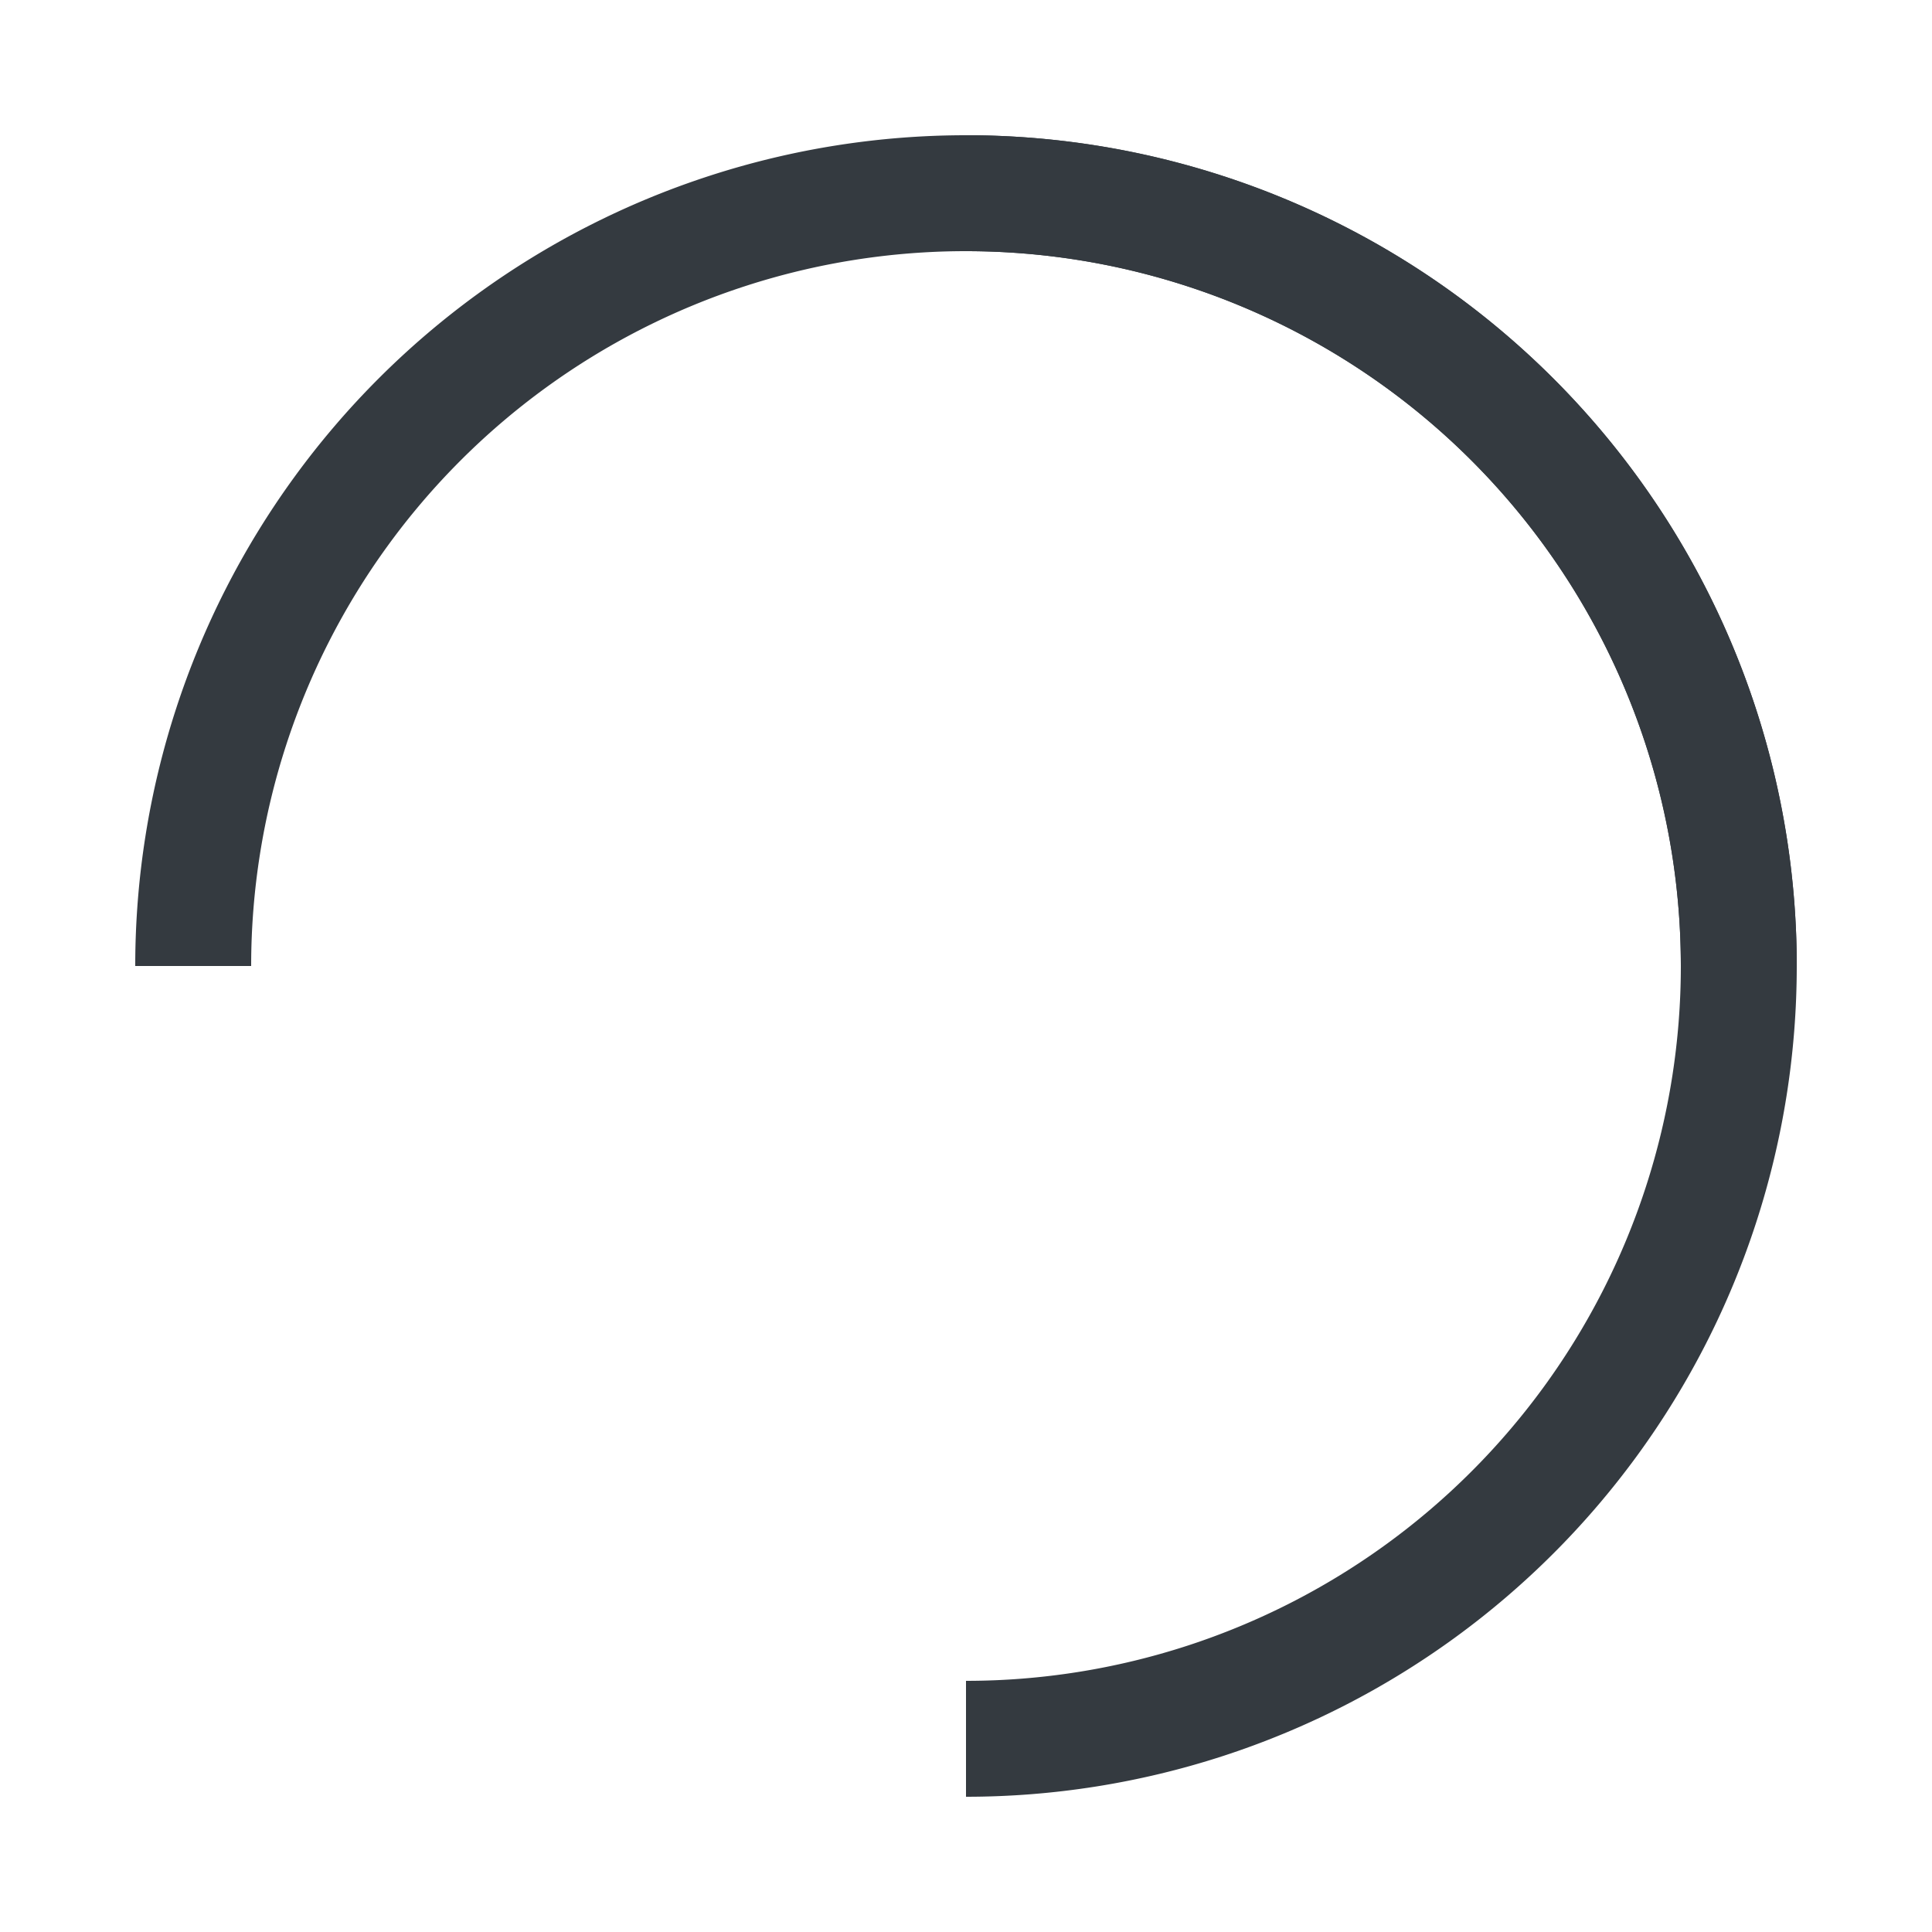<svg xmlns="http://www.w3.org/2000/svg" viewBox="0 0 200 200"><path d="M100 20a80 80 0 0 1 0 160" fill="none" stroke="#343a40" stroke-width="12"/><path d="M20 100a80 80 0 0 1 160 0" fill="none" stroke="#343a40" stroke-width="12"/></svg>